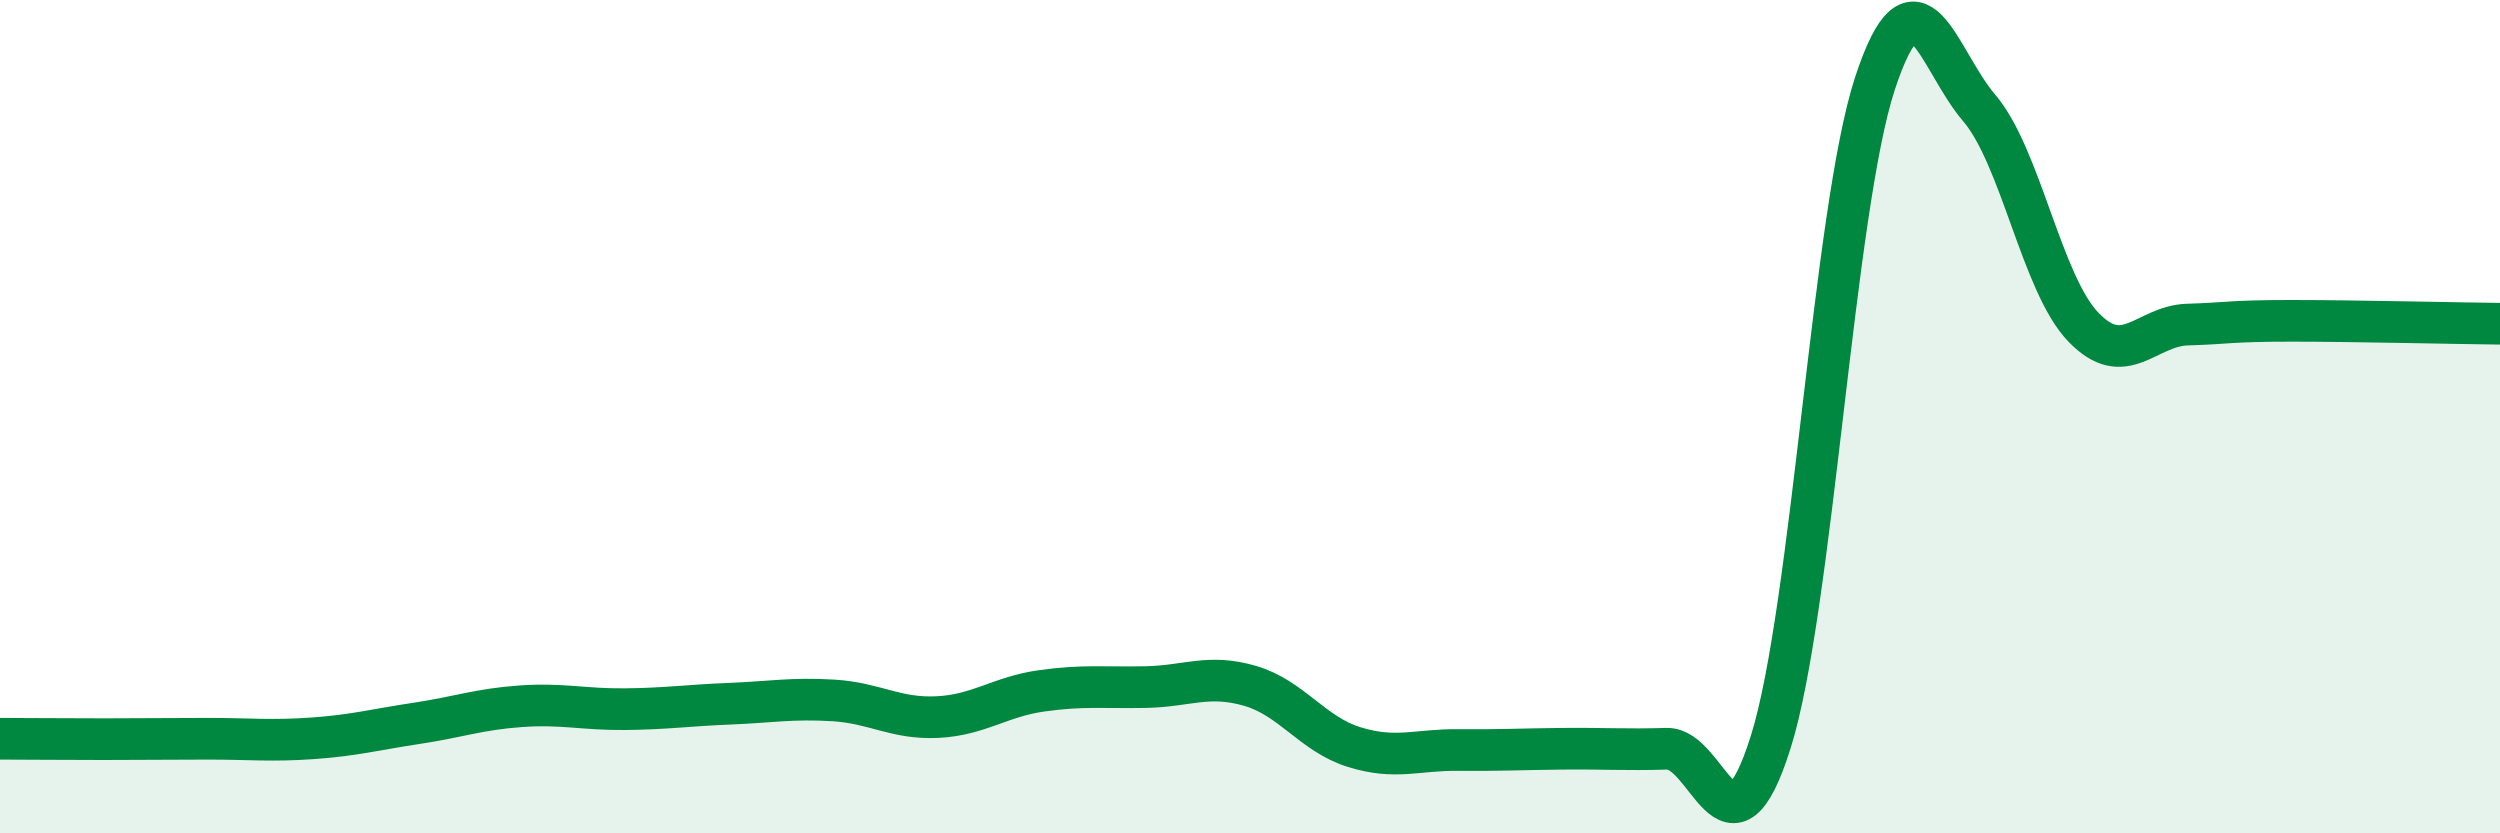 
    <svg width="60" height="20" viewBox="0 0 60 20" xmlns="http://www.w3.org/2000/svg">
      <path
        d="M 0,17.73 C 0.5,17.73 1.5,17.74 2.5,17.74 C 3.5,17.74 4,17.73 5,17.73 C 6,17.73 6.5,17.79 7.5,17.72 C 8.5,17.65 9,17.51 10,17.36 C 11,17.21 11.5,17.02 12.5,16.95 C 13.5,16.88 14,17.03 15,17.02 C 16,17.01 16.5,16.93 17.5,16.89 C 18.5,16.85 19,16.75 20,16.81 C 21,16.87 21.5,17.26 22.5,17.21 C 23.5,17.16 24,16.72 25,16.58 C 26,16.44 26.5,16.51 27.5,16.49 C 28.5,16.47 29,16.17 30,16.46 C 31,16.75 31.5,17.62 32.5,17.93 C 33.5,18.24 34,17.99 35,18 C 36,18.01 36.5,17.98 37.5,17.97 C 38.5,17.96 39,18 40,17.97 C 41,17.94 41.5,20.99 42.5,17.8 C 43.5,14.61 44,5.04 45,2 C 46,-1.04 46.5,1.42 47.5,2.59 C 48.5,3.76 49,6.81 50,7.85 C 51,8.89 51.5,7.82 52.5,7.79 C 53.5,7.76 53.5,7.7 55,7.7 C 56.5,7.7 59,7.76 60,7.77L60 20L0 20Z"
        fill="#008740"
        opacity="0.1"
        stroke-linecap="round"
        stroke-linejoin="round"
      />
      <path
        d="M 0,17.73 C 0.5,17.73 1.5,17.74 2.5,17.74 C 3.5,17.74 4,17.73 5,17.73 C 6,17.73 6.5,17.79 7.5,17.72 C 8.5,17.65 9,17.51 10,17.36 C 11,17.21 11.5,17.02 12.5,16.95 C 13.5,16.88 14,17.03 15,17.02 C 16,17.01 16.5,16.93 17.5,16.89 C 18.5,16.85 19,16.75 20,16.81 C 21,16.87 21.5,17.26 22.5,17.21 C 23.5,17.16 24,16.72 25,16.58 C 26,16.44 26.5,16.51 27.5,16.49 C 28.5,16.47 29,16.17 30,16.46 C 31,16.75 31.5,17.62 32.5,17.93 C 33.5,18.24 34,17.99 35,18 C 36,18.01 36.5,17.98 37.5,17.97 C 38.5,17.96 39,18 40,17.97 C 41,17.94 41.5,20.99 42.5,17.8 C 43.5,14.61 44,5.04 45,2 C 46,-1.04 46.5,1.42 47.5,2.59 C 48.5,3.76 49,6.81 50,7.85 C 51,8.89 51.5,7.82 52.5,7.79 C 53.5,7.76 53.5,7.7 55,7.7 C 56.5,7.7 59,7.76 60,7.77"
        stroke="#008740"
        stroke-width="1"
        fill="none"
        stroke-linecap="round"
        stroke-linejoin="round"
      />
    </svg>
  